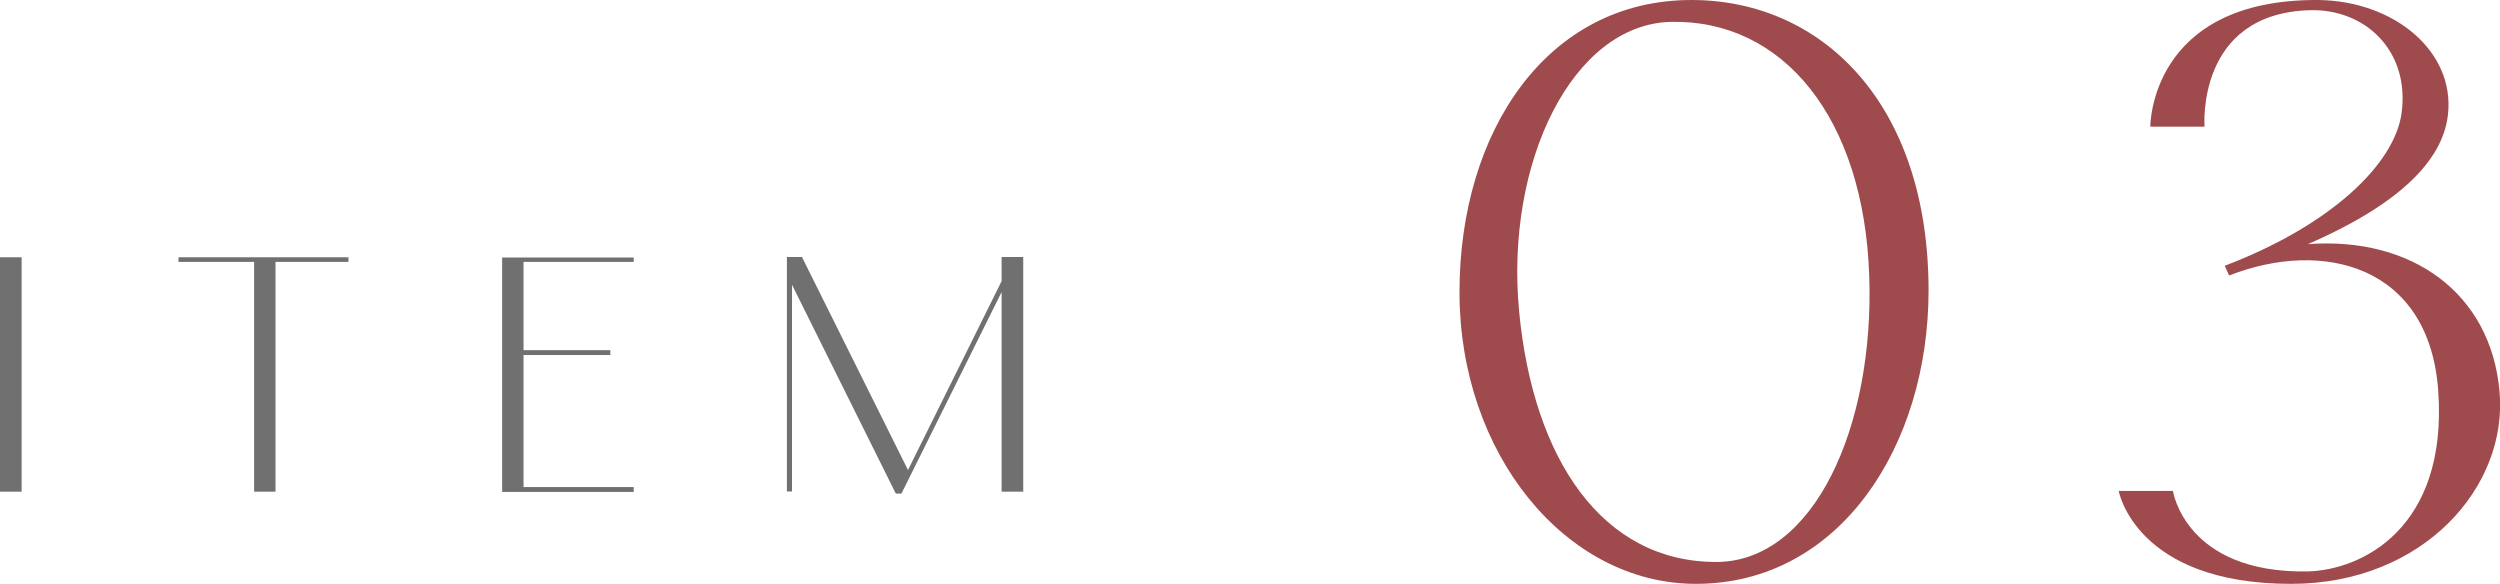 <?xml version="1.0" encoding="UTF-8"?><svg id="_レイヤー_2" xmlns="http://www.w3.org/2000/svg" viewBox="0 0 102.81 24.01"><defs><style>.cls-1{fill:#717071;}.cls-1,.cls-2{stroke-width:0px;}.cls-2{fill:#9f4b4d;}</style></defs><g id="design"><path class="cls-1" d="M.89,10.58v9.64h-.89v-9.64h.89Z"/><path class="cls-1" d="M11.33,10.77v9.45h-.88v-9.45h-3.11v-.19h6.99v.19h-3Z"/><path class="cls-1" d="M26.06,10.58v.19h-4.53v3.63h3.57v.2h-3.57v5.43h4.53v.2h-5.41v-9.64h5.41Z"/><path class="cls-1" d="M42.08,10.58v9.64h-.89v-8.21l-4.12,8.29h-.23l-4.27-8.59v8.5h-.21v-9.64h.62l4.36,8.76,3.85-7.77v-.99h.89Z"/><path class="cls-2" d="M60.02,12.02C60.02,5.4,63.62,0,69.56,0,74.92,0,79.31,4.25,79.31,11.95c0,6.37-3.64,12.06-9.57,12.06-5.36,0-9.72-5.36-9.72-11.99ZM62.47,12.78c.58,6.16,3.46,10.33,8.1,10.33,4.03,0,6.52-5.58,6.3-11.77-.22-6.51-3.56-10.55-8.17-10.44-4.03.11-6.8,5.76-6.23,11.88Z"/><path class="cls-2" d="M87.13,20.19h2.23s.5,3.38,5.51,3.31c2.23-.04,5.8-1.76,5.4-7.42-.36-5.18-4.75-6.26-8.6-4.75l-.18-.4c4.43-1.69,6.98-4.21,7.27-6.26.36-2.59-1.51-4.32-3.78-4.25-4.68.14-4.32,4.79-4.32,4.79h-2.23S88.39-.04,95.34,0c3.13.04,5.62,2.12,5.33,4.71-.18,1.66-1.62,3.53-5.76,5.33,4.28-.32,7.52,2.02,7.88,6.05.36,3.92-3.13,7.92-8.57,7.92-6.41,0-7.09-3.82-7.09-3.82Z"/></g></svg>